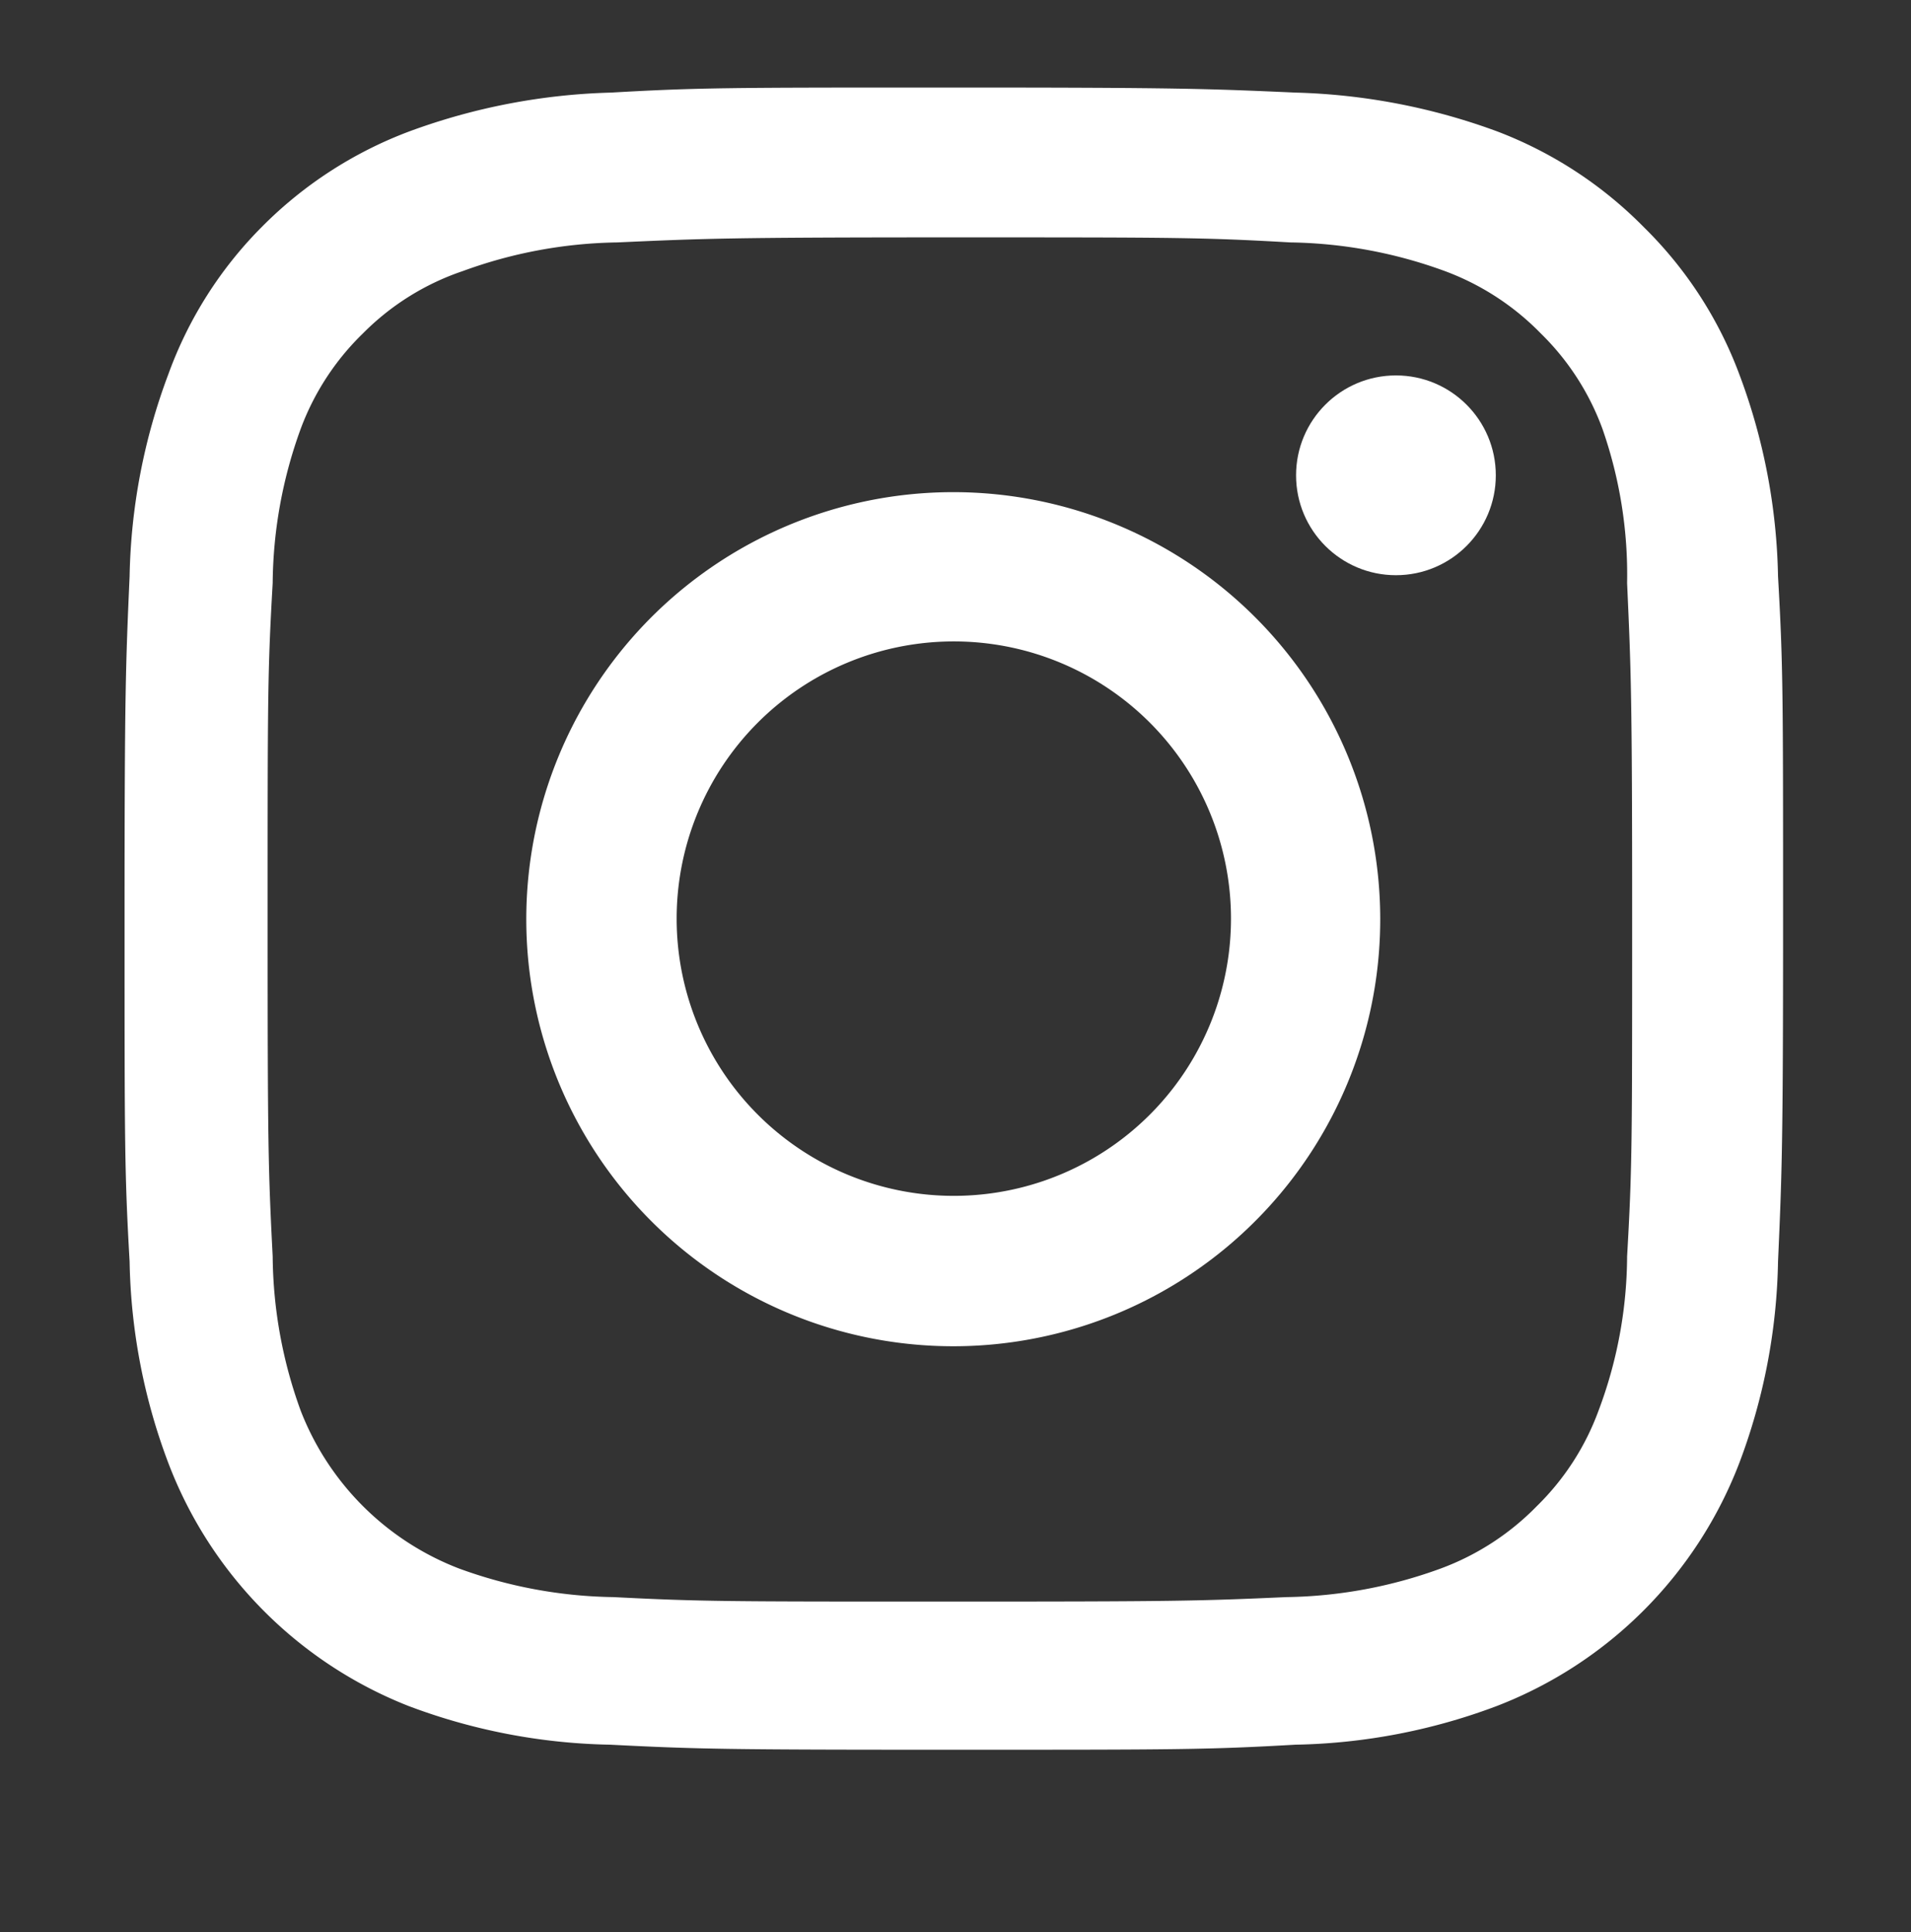 <svg id="Layer_1" data-name="Layer 1" xmlns="http://www.w3.org/2000/svg" viewBox="0 0 34.06 34.43"><rect x="0" y="0" width="34.06" height="34.43" fill="#333333" stroke="none"/><defs><style>.cls-1{fill:#fff;}</style></defs><path class="cls-1" d="M17,4.23c3.95,0,4.42,0,6,.09a8.33,8.33,0,0,1,2.75.51,4.64,4.64,0,0,1,1.71,1.11,4.58,4.58,0,0,1,1.1,1.7A7.88,7.88,0,0,1,29,10.39c.07,1.56.09,2,.09,6s0,4.43-.09,6a7.88,7.88,0,0,1-.51,2.75,4.58,4.58,0,0,1-1.1,1.7,4.64,4.64,0,0,1-1.71,1.11,8.33,8.33,0,0,1-2.75.51c-1.56.07-2,.08-6,.08s-4.42,0-6-.08a8.33,8.33,0,0,1-2.75-.51,4.92,4.92,0,0,1-2.82-2.81,8.2,8.2,0,0,1-.5-2.75c-.08-1.56-.09-2-.09-6s0-4.42.09-6a8.2,8.2,0,0,1,.5-2.75,4.6,4.6,0,0,1,1.11-1.7A4.56,4.56,0,0,1,8.25,4.83,8.33,8.33,0,0,1,11,4.32c1.56-.07,2-.09,6-.09m0-2.67c-4,0-4.53,0-6.11.09a11.23,11.23,0,0,0-3.59.69A7.32,7.32,0,0,0,4.66,4.05,7.19,7.19,0,0,0,3,6.67a10.77,10.77,0,0,0-.69,3.6c-.07,1.58-.09,2.08-.09,6.1s0,4.53.09,6.11A10.66,10.66,0,0,0,3,26.07,7.53,7.53,0,0,0,7.28,30.4a10.71,10.71,0,0,0,3.59.69c1.58.08,2.09.09,6.11.09s4.53,0,6.11-.09a10.71,10.71,0,0,0,3.59-.69A7.53,7.53,0,0,0,31,26.07a10.66,10.66,0,0,0,.69-3.59c.07-1.58.09-2.08.09-6.11s0-4.52-.09-6.1A10.77,10.77,0,0,0,31,6.67,7.19,7.19,0,0,0,29.3,4.05a7.32,7.32,0,0,0-2.62-1.71,11.23,11.23,0,0,0-3.59-.69C21.51,1.58,21,1.56,17,1.56Z"/><path class="cls-1" d="M17,8.77a7.61,7.61,0,1,0,7.6,7.6A7.61,7.61,0,0,0,17,8.77Zm0,12.54a4.94,4.94,0,1,1,4.94-4.94A4.94,4.94,0,0,1,17,21.31Z"/><circle class="cls-1" cx="24.88" cy="8.47" r="1.78"/></svg>